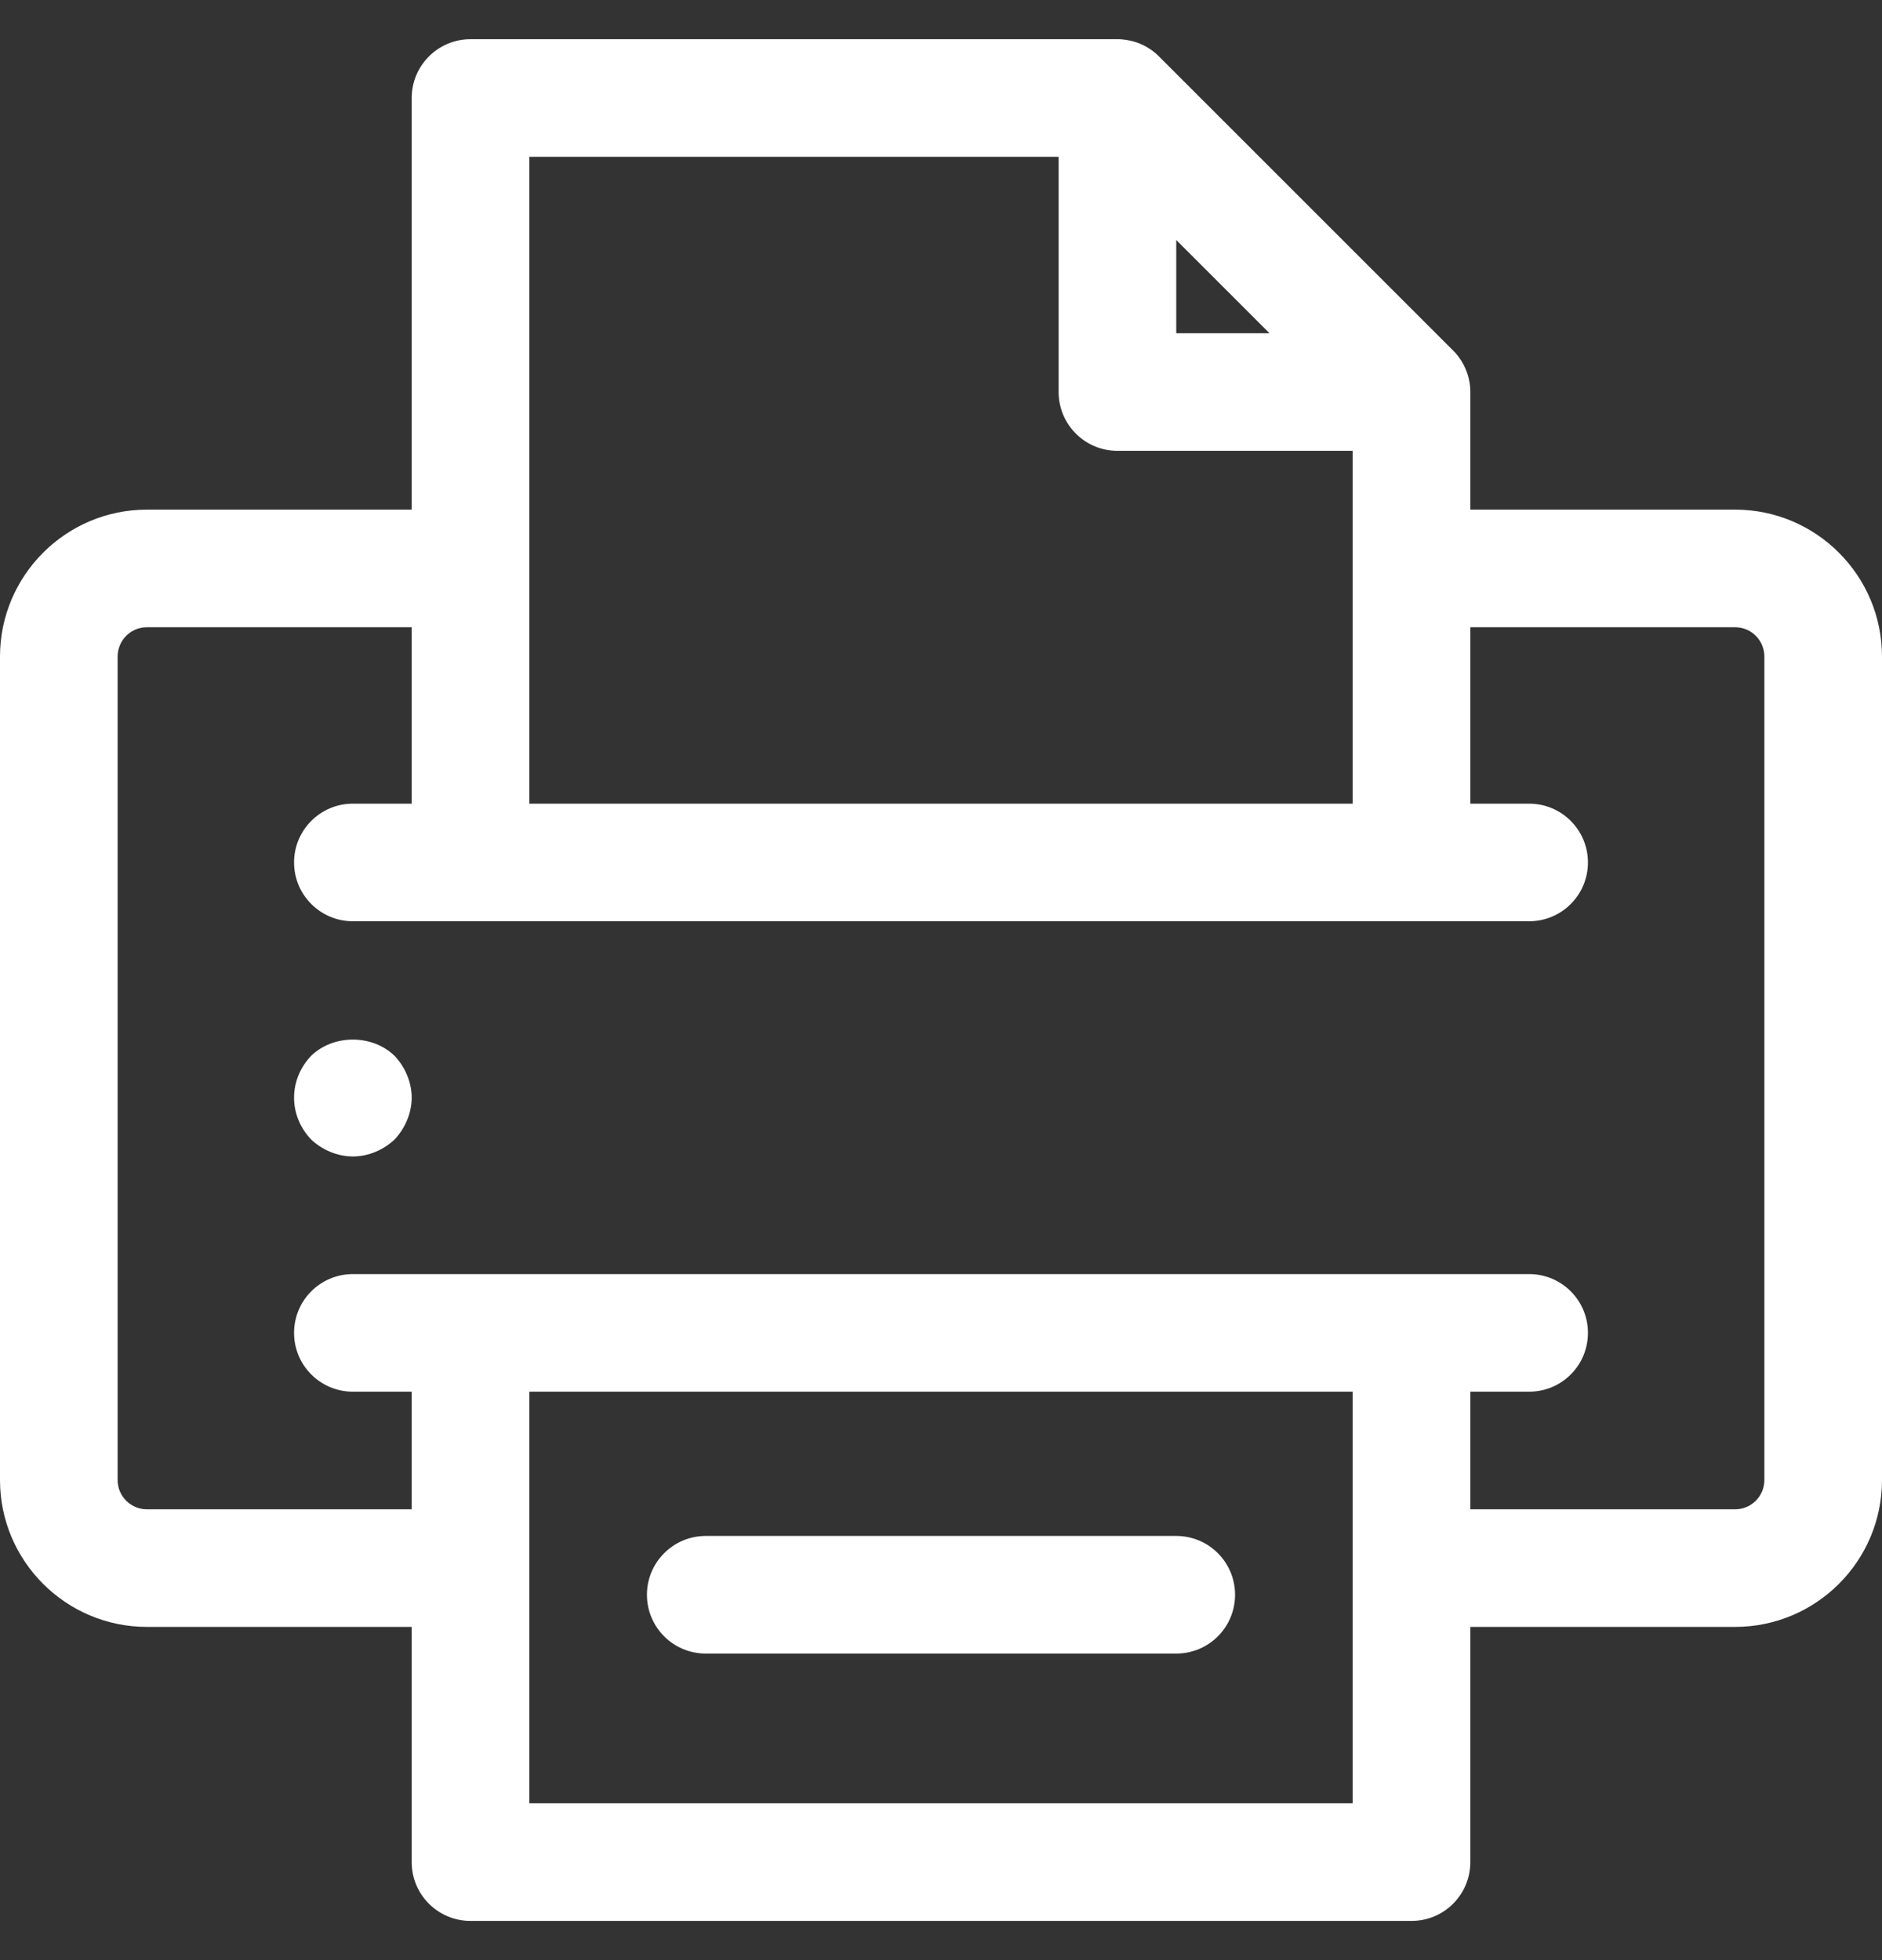 <svg width="24" height="25" viewBox="0 0 24 25" fill="none" xmlns="http://www.w3.org/2000/svg">
  <rect x="0" y="0" width="24" height="25" fill="#333333" stroke="none"/>
  <path fill-rule="evenodd" clip-rule="evenodd" d="M18.75 5.017V6.5H22.127C23.16 6.5 24 7.341 24 8.374V18.877C24 19.91 23.16 20.75 22.127 20.75H18.75V23.75C18.75 24.165 18.415 24.5 18 24.5H6C5.586 24.5 5.25 24.165 5.25 23.75V20.75H1.873C0.841 20.75 0 19.91 0 18.877V8.374C0 7.341 0.841 6.5 1.873 6.5H5.25V1.25C5.25 0.836 5.586 0.5 6 0.5H14.233C14.321 0.498 14.408 0.512 14.492 0.54C14.607 0.579 14.71 0.646 14.792 0.732L18.518 4.458C18.577 4.514 18.627 4.58 18.665 4.653C18.724 4.767 18.753 4.892 18.75 5.017ZM15 3.061V4.25H16.189L15 3.061ZM18 11.75H6H4.5C4.086 11.75 3.75 11.414 3.75 11C3.75 10.586 4.086 10.25 4.5 10.25H5.25V8H1.873C1.667 8 1.5 8.167 1.5 8.374V18.877C1.5 19.083 1.667 19.25 1.873 19.25H5.25V17.75H4.5C4.086 17.75 3.75 17.415 3.75 17C3.75 16.585 4.086 16.25 4.5 16.25H6H18H19.5C19.915 16.25 20.25 16.585 20.25 17C20.25 17.415 19.915 17.75 19.5 17.75H18.75V19.25H22.127C22.333 19.25 22.5 19.083 22.5 18.877V8.374C22.5 8.167 22.333 8 22.127 8H18.75V10.25H19.5C19.915 10.25 20.25 10.586 20.25 11C20.25 11.414 19.915 11.75 19.5 11.75H18ZM17.25 10.25V5.75H14.25C13.835 5.75 13.5 5.414 13.5 5V2H6.75V10.25H17.25ZM17.25 17.75H6.75V20V23H17.25V17.75ZM15 21.09H9C8.586 21.09 8.25 20.755 8.25 20.34C8.25 19.926 8.586 19.59 9 19.59H15C15.415 19.59 15.75 19.926 15.75 20.34C15.75 20.755 15.415 21.09 15 21.09ZM4.5 14.75C4.305 14.75 4.11 14.668 3.967 14.533C3.832 14.39 3.75 14.203 3.75 14C3.75 13.797 3.832 13.609 3.967 13.467C4.252 13.19 4.747 13.19 5.032 13.467C5.167 13.609 5.25 13.805 5.25 14C5.25 14.195 5.167 14.39 5.032 14.533C4.89 14.668 4.695 14.75 4.5 14.75Z" fill="white"/>
</svg>
